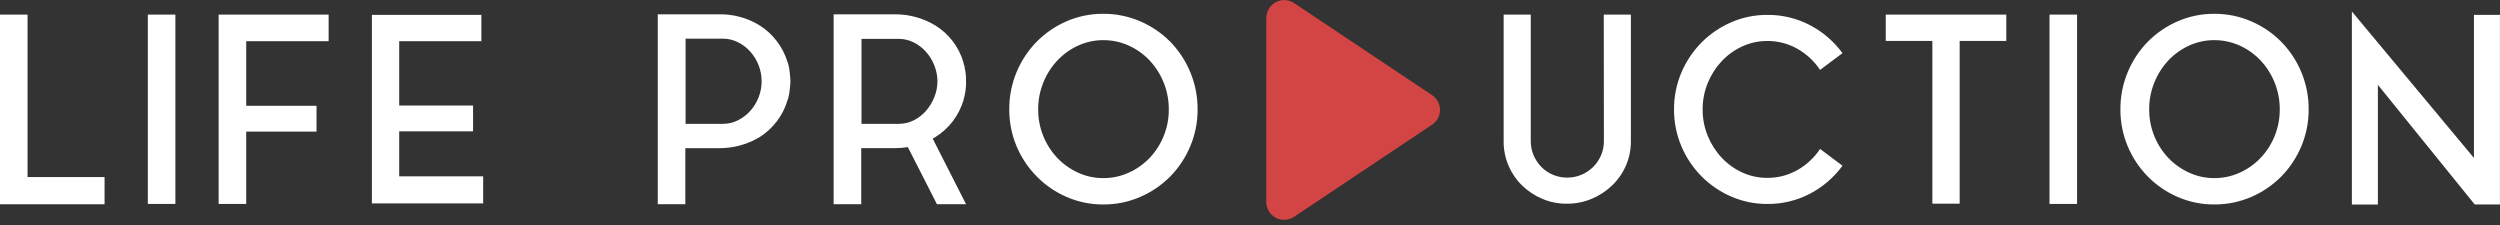 <?xml version="1.0" encoding="UTF-8"?> <svg xmlns="http://www.w3.org/2000/svg" width="200" height="18" viewBox="0 0 200 18" fill="none"><rect x="0" y="0" width="200" height="18" fill="#333333" stroke="none"/> <g clip-path="url(#clip0)"> <path d="M114.569 7.616L103.52 0.239C103.306 0.098 103.057 0.017 102.8 0.005C102.543 -0.006 102.288 0.052 102.062 0.173C101.835 0.294 101.645 0.475 101.512 0.695C101.379 0.916 101.307 1.168 101.305 1.426V16.16C101.305 16.419 101.375 16.673 101.508 16.895C101.641 17.117 101.831 17.299 102.059 17.421C102.287 17.542 102.543 17.6 102.801 17.587C103.059 17.573 103.308 17.49 103.523 17.346L114.573 9.969C114.766 9.84 114.924 9.665 115.034 9.46C115.143 9.254 115.2 9.025 115.2 8.793C115.2 8.56 115.143 8.331 115.034 8.126C114.924 7.92 114.766 7.745 114.573 7.616H114.569Z" fill="#D34444"></path> <path d="M2.205 1.167V14.166H8.365V16.342H-0.001V1.167H2.205ZM11.826 16.316V1.167H14.031V16.316H11.826ZM17.492 16.316V1.167H26.29V3.296H19.697V8.462H25.322V10.529H19.697V16.316H17.492ZM31.936 10.508V14.104H38.653V16.274H29.752V1.188H38.508V3.296H31.936V8.442H37.845V10.508H31.936ZM63.191 5.962C63.205 6.044 63.215 6.127 63.222 6.21C63.228 6.292 63.232 6.382 63.232 6.478V6.52C63.232 6.616 63.228 6.706 63.222 6.788C63.215 6.871 63.205 6.954 63.191 7.036V7.057L63.13 7.553C63.113 7.577 63.106 7.607 63.109 7.636C63.095 7.705 63.082 7.767 63.068 7.822C63.051 7.885 63.031 7.947 63.006 8.008C62.825 8.62 62.535 9.194 62.151 9.702C61.771 10.2 61.308 10.627 60.781 10.963C60.311 11.247 59.805 11.466 59.277 11.616C58.707 11.777 58.117 11.857 57.526 11.854H54.826V16.337H52.622V1.146H57.526C58.672 1.123 59.802 1.431 60.779 2.035C61.305 2.371 61.769 2.798 62.148 3.296C62.53 3.799 62.819 4.365 63.004 4.97C63.054 5.096 63.091 5.228 63.112 5.362C63.109 5.392 63.116 5.421 63.133 5.445C63.147 5.528 63.157 5.61 63.163 5.693C63.169 5.769 63.18 5.845 63.195 5.92L63.191 5.962ZM57.798 9.909C58.23 9.914 58.658 9.815 59.045 9.62C59.419 9.43 59.755 9.172 60.034 8.858C60.317 8.538 60.54 8.17 60.693 7.771C60.851 7.366 60.931 6.935 60.931 6.5C60.931 6.066 60.851 5.635 60.693 5.23C60.54 4.83 60.317 4.462 60.034 4.142C59.755 3.828 59.419 3.57 59.045 3.381C58.658 3.186 58.23 3.086 57.798 3.091H54.847V9.911L57.798 9.909ZM77.078 8.028C76.894 8.633 76.604 9.199 76.223 9.702C75.839 10.204 75.368 10.631 74.833 10.963C74.802 10.992 74.765 11.014 74.724 11.025C74.683 11.037 74.646 11.058 74.616 11.087L77.284 16.337H74.956L72.628 11.768C72.463 11.796 72.298 11.816 72.133 11.83C71.969 11.844 71.79 11.851 71.598 11.851H68.899V16.337H66.69V1.146H71.594C72.182 1.142 72.768 1.222 73.334 1.384C73.858 1.534 74.361 1.754 74.828 2.036C75.917 2.707 76.717 3.761 77.074 4.992C77.088 5.064 77.102 5.126 77.115 5.178C77.132 5.241 77.152 5.303 77.177 5.364V5.472C77.206 5.545 77.223 5.622 77.229 5.7C77.236 5.782 77.246 5.865 77.261 5.948V5.968C77.274 6.05 77.281 6.133 77.281 6.216V6.795C77.281 6.878 77.274 6.961 77.261 7.043V7.084C77.247 7.167 77.236 7.246 77.229 7.322C77.221 7.404 77.204 7.484 77.177 7.561V7.643C77.13 7.768 77.097 7.897 77.078 8.028ZM71.866 9.909C72.298 9.914 72.726 9.815 73.113 9.62C73.484 9.432 73.816 9.173 74.089 8.858C74.367 8.535 74.59 8.167 74.748 7.771C74.912 7.367 74.996 6.936 74.995 6.5C74.994 6.068 74.91 5.64 74.748 5.24C74.593 4.841 74.37 4.473 74.089 4.152C73.813 3.841 73.482 3.586 73.113 3.398C72.726 3.203 72.298 3.104 71.866 3.109H68.919V9.909H71.866ZM88.269 1.105C89.282 1.099 90.285 1.303 91.216 1.704C92.113 2.088 92.929 2.642 93.617 3.336C94.301 4.035 94.846 4.86 95.219 5.765C95.614 6.711 95.814 7.727 95.807 8.752C95.813 9.767 95.613 10.772 95.219 11.707C94.842 12.608 94.297 13.429 93.612 14.125C92.924 14.819 92.109 15.373 91.211 15.757C90.282 16.158 89.281 16.363 88.269 16.357C87.26 16.364 86.26 16.16 85.334 15.758C84.442 15.372 83.632 14.818 82.948 14.126C82.259 13.431 81.71 12.61 81.329 11.707C80.935 10.772 80.735 9.767 80.742 8.752C80.734 7.727 80.934 6.711 81.329 5.765C81.704 4.859 82.25 4.035 82.936 3.336C83.62 2.644 84.43 2.09 85.322 1.704C86.252 1.301 87.256 1.096 88.269 1.105ZM88.269 14.249C88.969 14.252 89.662 14.103 90.299 13.814C90.926 13.533 91.493 13.133 91.968 12.636C92.449 12.13 92.83 11.538 93.092 10.89C93.369 10.211 93.509 9.484 93.504 8.751C93.508 8.014 93.368 7.284 93.092 6.601C92.83 5.947 92.449 5.348 91.968 4.835C91.495 4.333 90.928 3.929 90.299 3.647C89.662 3.358 88.969 3.209 88.269 3.212C87.573 3.208 86.884 3.357 86.25 3.647C85.626 3.931 85.063 4.335 84.592 4.835C84.11 5.348 83.728 5.948 83.466 6.602C83.189 7.285 83.049 8.015 83.053 8.752C83.049 9.485 83.189 10.212 83.466 10.891C83.727 11.539 84.108 12.131 84.588 12.637C85.061 13.132 85.624 13.531 86.247 13.814C86.882 14.105 87.572 14.253 88.269 14.249ZM128.302 1.167H130.471V11.294C130.477 11.969 130.34 12.638 130.07 13.257C129.81 13.852 129.435 14.39 128.967 14.839C128.494 15.29 127.943 15.651 127.341 15.903C126.708 16.168 126.028 16.302 125.342 16.296C124.666 16.301 123.997 16.168 123.375 15.903C122.778 15.651 122.233 15.29 121.768 14.839C121.305 14.389 120.937 13.851 120.683 13.257C120.419 12.637 120.286 11.968 120.292 11.294V1.167H122.461V11.294C122.458 11.681 122.535 12.065 122.687 12.421C122.835 12.766 123.044 13.081 123.305 13.351C123.569 13.621 123.885 13.835 124.233 13.98C124.591 14.132 124.977 14.21 125.366 14.208C125.762 14.211 126.154 14.134 126.52 13.98C126.87 13.834 127.189 13.62 127.458 13.351C127.724 13.084 127.937 12.768 128.086 12.421C128.238 12.065 128.315 11.681 128.312 11.294L128.302 1.167ZM141.383 14.229C142.231 14.236 143.066 14.019 143.803 13.598C144.528 13.187 145.146 12.61 145.606 11.914L147.399 13.257C146.718 14.189 145.833 14.953 144.812 15.489C143.755 16.045 142.576 16.329 141.383 16.316C140.383 16.322 139.393 16.118 138.477 15.716C137.592 15.331 136.788 14.78 136.108 14.094C135.43 13.404 134.888 12.592 134.512 11.701C134.116 10.768 133.916 9.765 133.923 8.752C133.916 7.74 134.116 6.738 134.511 5.807C134.887 4.916 135.429 4.104 136.107 3.414C136.787 2.727 137.591 2.177 138.476 1.791C139.392 1.39 140.382 1.186 141.381 1.192C142.575 1.179 143.754 1.463 144.811 2.019C145.832 2.555 146.716 3.319 147.398 4.251L145.605 5.594C145.145 4.898 144.527 4.32 143.802 3.909C143.065 3.489 142.23 3.271 141.381 3.279C140.688 3.275 140.003 3.424 139.373 3.715C138.757 3.998 138.201 4.398 137.736 4.893C137.262 5.4 136.885 5.989 136.623 6.633C136.346 7.308 136.206 8.032 136.211 8.762C136.207 9.487 136.347 10.206 136.623 10.877C136.885 11.521 137.262 12.111 137.736 12.617C138.201 13.112 138.757 13.512 139.373 13.796C140.003 14.086 140.689 14.233 141.383 14.229ZM150.86 3.275V1.167H160.503V3.275H156.773V16.295H154.589V3.275H150.86ZM163.961 16.316V1.167H166.165V16.316H163.961ZM177.147 1.105C178.16 1.099 179.163 1.303 180.094 1.704C180.991 2.088 181.806 2.642 182.494 3.336C183.182 4.034 183.728 4.859 184.104 5.765C184.499 6.711 184.698 7.727 184.691 8.752C184.698 9.767 184.498 10.772 184.104 11.707C183.727 12.609 183.181 13.429 182.497 14.125C181.809 14.819 180.993 15.373 180.096 15.757C179.165 16.158 178.162 16.362 177.149 16.356C176.14 16.363 175.14 16.159 174.213 15.757C173.321 15.371 172.511 14.817 171.827 14.125C171.143 13.429 170.597 12.608 170.22 11.707C169.826 10.772 169.627 9.767 169.633 8.752C169.626 7.727 169.826 6.711 170.22 5.765C170.595 4.859 171.141 4.035 171.827 3.336C172.511 2.644 173.321 2.09 174.213 1.704C175.14 1.302 176.14 1.098 177.151 1.105H177.147ZM177.147 14.249C177.847 14.252 178.539 14.103 179.176 13.814C179.803 13.533 180.37 13.133 180.845 12.636C181.326 12.13 181.707 11.538 181.969 10.89C182.245 10.211 182.385 9.484 182.381 8.751C182.385 8.014 182.245 7.284 181.969 6.601C181.707 5.947 181.326 5.348 180.845 4.835C180.372 4.333 179.805 3.929 179.176 3.647C178.539 3.358 177.847 3.209 177.147 3.212C176.451 3.208 175.762 3.357 175.128 3.647C174.503 3.931 173.94 4.335 173.469 4.835C172.988 5.348 172.608 5.948 172.347 6.601C172.07 7.284 171.93 8.014 171.935 8.751C171.93 9.484 172.07 10.211 172.347 10.89C172.608 11.538 172.989 12.13 173.469 12.636C173.943 13.132 174.507 13.531 175.13 13.814C175.764 14.104 176.454 14.253 177.151 14.249H177.147ZM190.231 6.788V16.36H188.15V0.919L197.916 12.637V1.188H199.997V16.357H197.978L190.231 6.788Z" fill="white"></path> </g> <defs> <clipPath id="clip0"> <rect width="200" height="17.59" fill="white"></rect> </clipPath> </defs> </svg> 